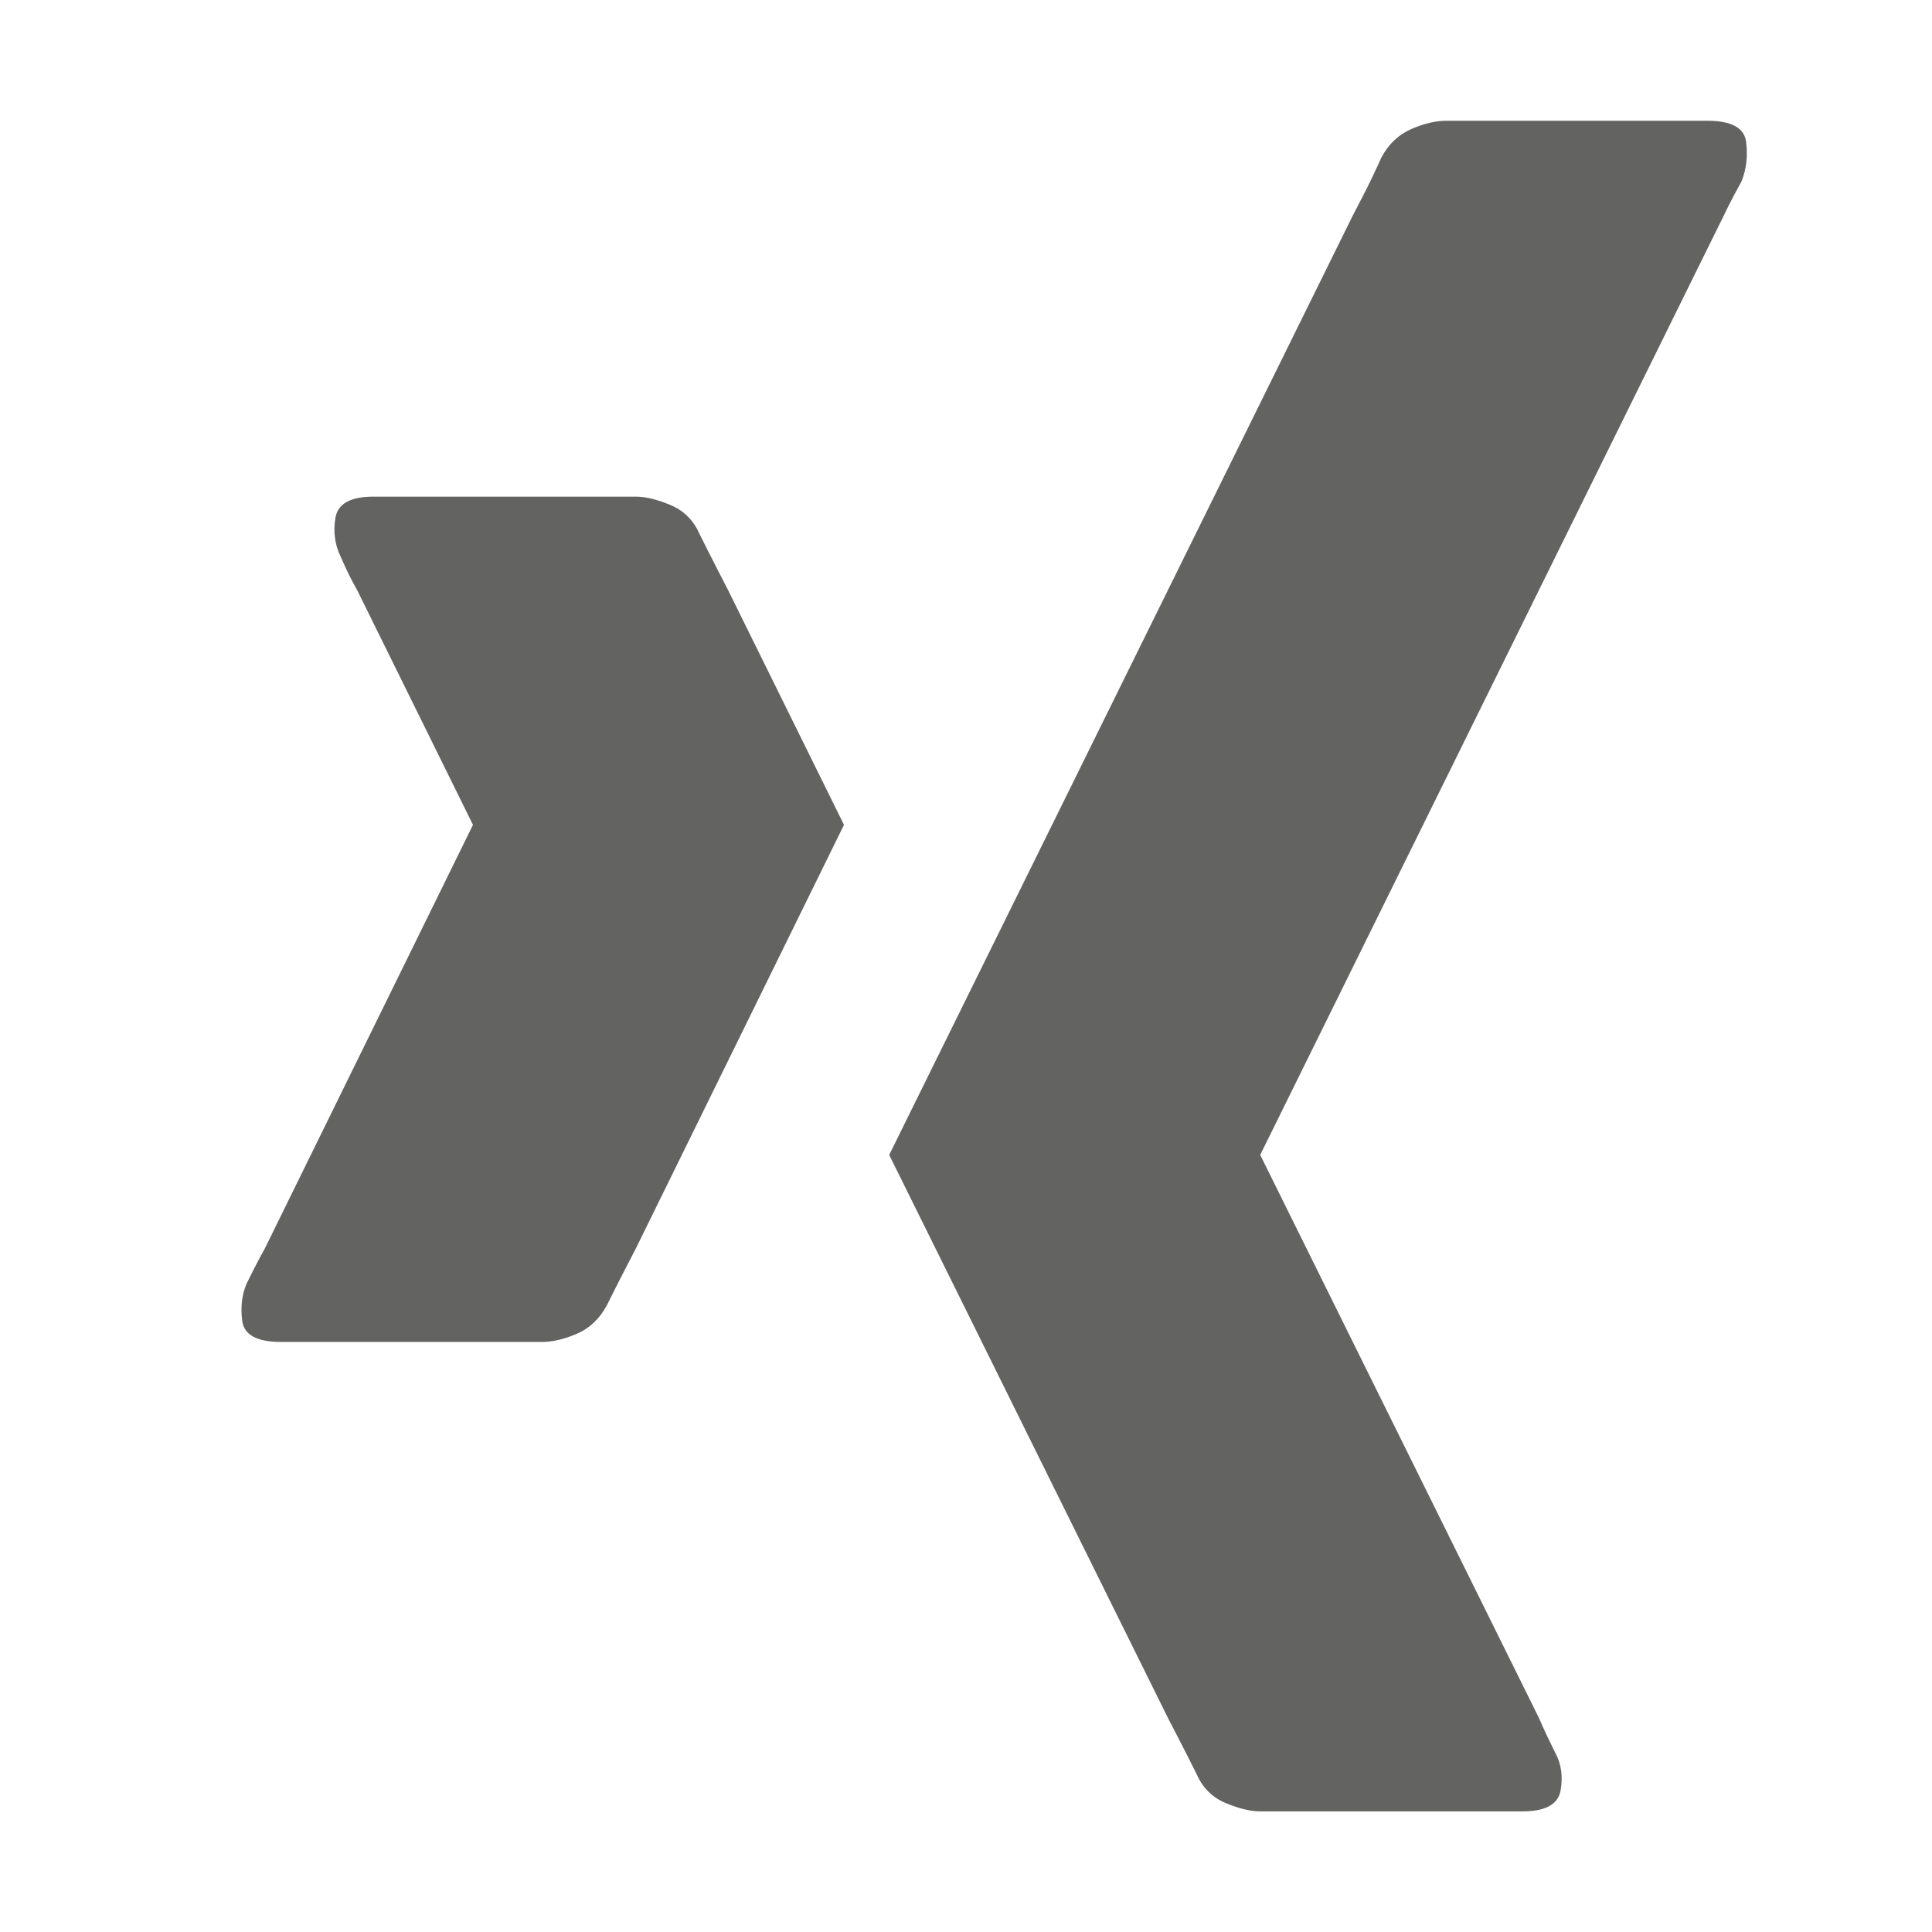 <svg width="32" height="32" viewBox="0 0 32 32" fill="none" xmlns="http://www.w3.org/2000/svg">
<path d="M28.277 2H23.96C23.78 2 23.586 2.046 23.376 2.137C23.166 2.228 23.001 2.385 22.881 2.607C22.781 2.83 22.677 3.048 22.567 3.26C22.457 3.473 22.402 3.579 22.402 3.579L14.728 19.129L19.344 28.453C19.344 28.453 19.399 28.559 19.509 28.772C19.619 28.984 19.724 29.192 19.824 29.394C19.924 29.617 20.084 29.774 20.303 29.865C20.523 29.956 20.713 30.002 20.873 30.002H25.219C25.599 30.002 25.809 29.885 25.849 29.653C25.889 29.42 25.859 29.212 25.759 29.03C25.659 28.828 25.589 28.681 25.549 28.59C25.509 28.498 25.489 28.453 25.489 28.453L20.873 19.129L28.547 3.579C28.547 3.579 28.572 3.529 28.621 3.427C28.671 3.326 28.746 3.184 28.846 3.002C28.926 2.8 28.951 2.582 28.921 2.349C28.891 2.116 28.676 2 28.277 2ZM11.581 8.833C11.481 8.611 11.321 8.454 11.101 8.363C10.882 8.272 10.692 8.226 10.532 8.226H6.185C5.806 8.226 5.596 8.342 5.556 8.575C5.516 8.808 5.546 9.026 5.646 9.228C5.726 9.41 5.791 9.547 5.841 9.638C5.891 9.729 5.916 9.775 5.916 9.775L7.834 13.662L4.387 20.678C4.387 20.678 4.362 20.724 4.312 20.815C4.262 20.906 4.187 21.053 4.087 21.255C4.007 21.437 3.982 21.645 4.012 21.878C4.042 22.11 4.257 22.227 4.657 22.227H8.973C9.153 22.227 9.348 22.181 9.558 22.09C9.767 21.999 9.932 21.842 10.052 21.619C10.152 21.417 10.257 21.209 10.367 20.997C10.477 20.784 10.532 20.678 10.532 20.678L13.979 13.662L12.06 9.775C12.06 9.775 12.005 9.669 11.896 9.456C11.786 9.243 11.681 9.036 11.581 8.833Z" fill="#636362"/>
</svg>
